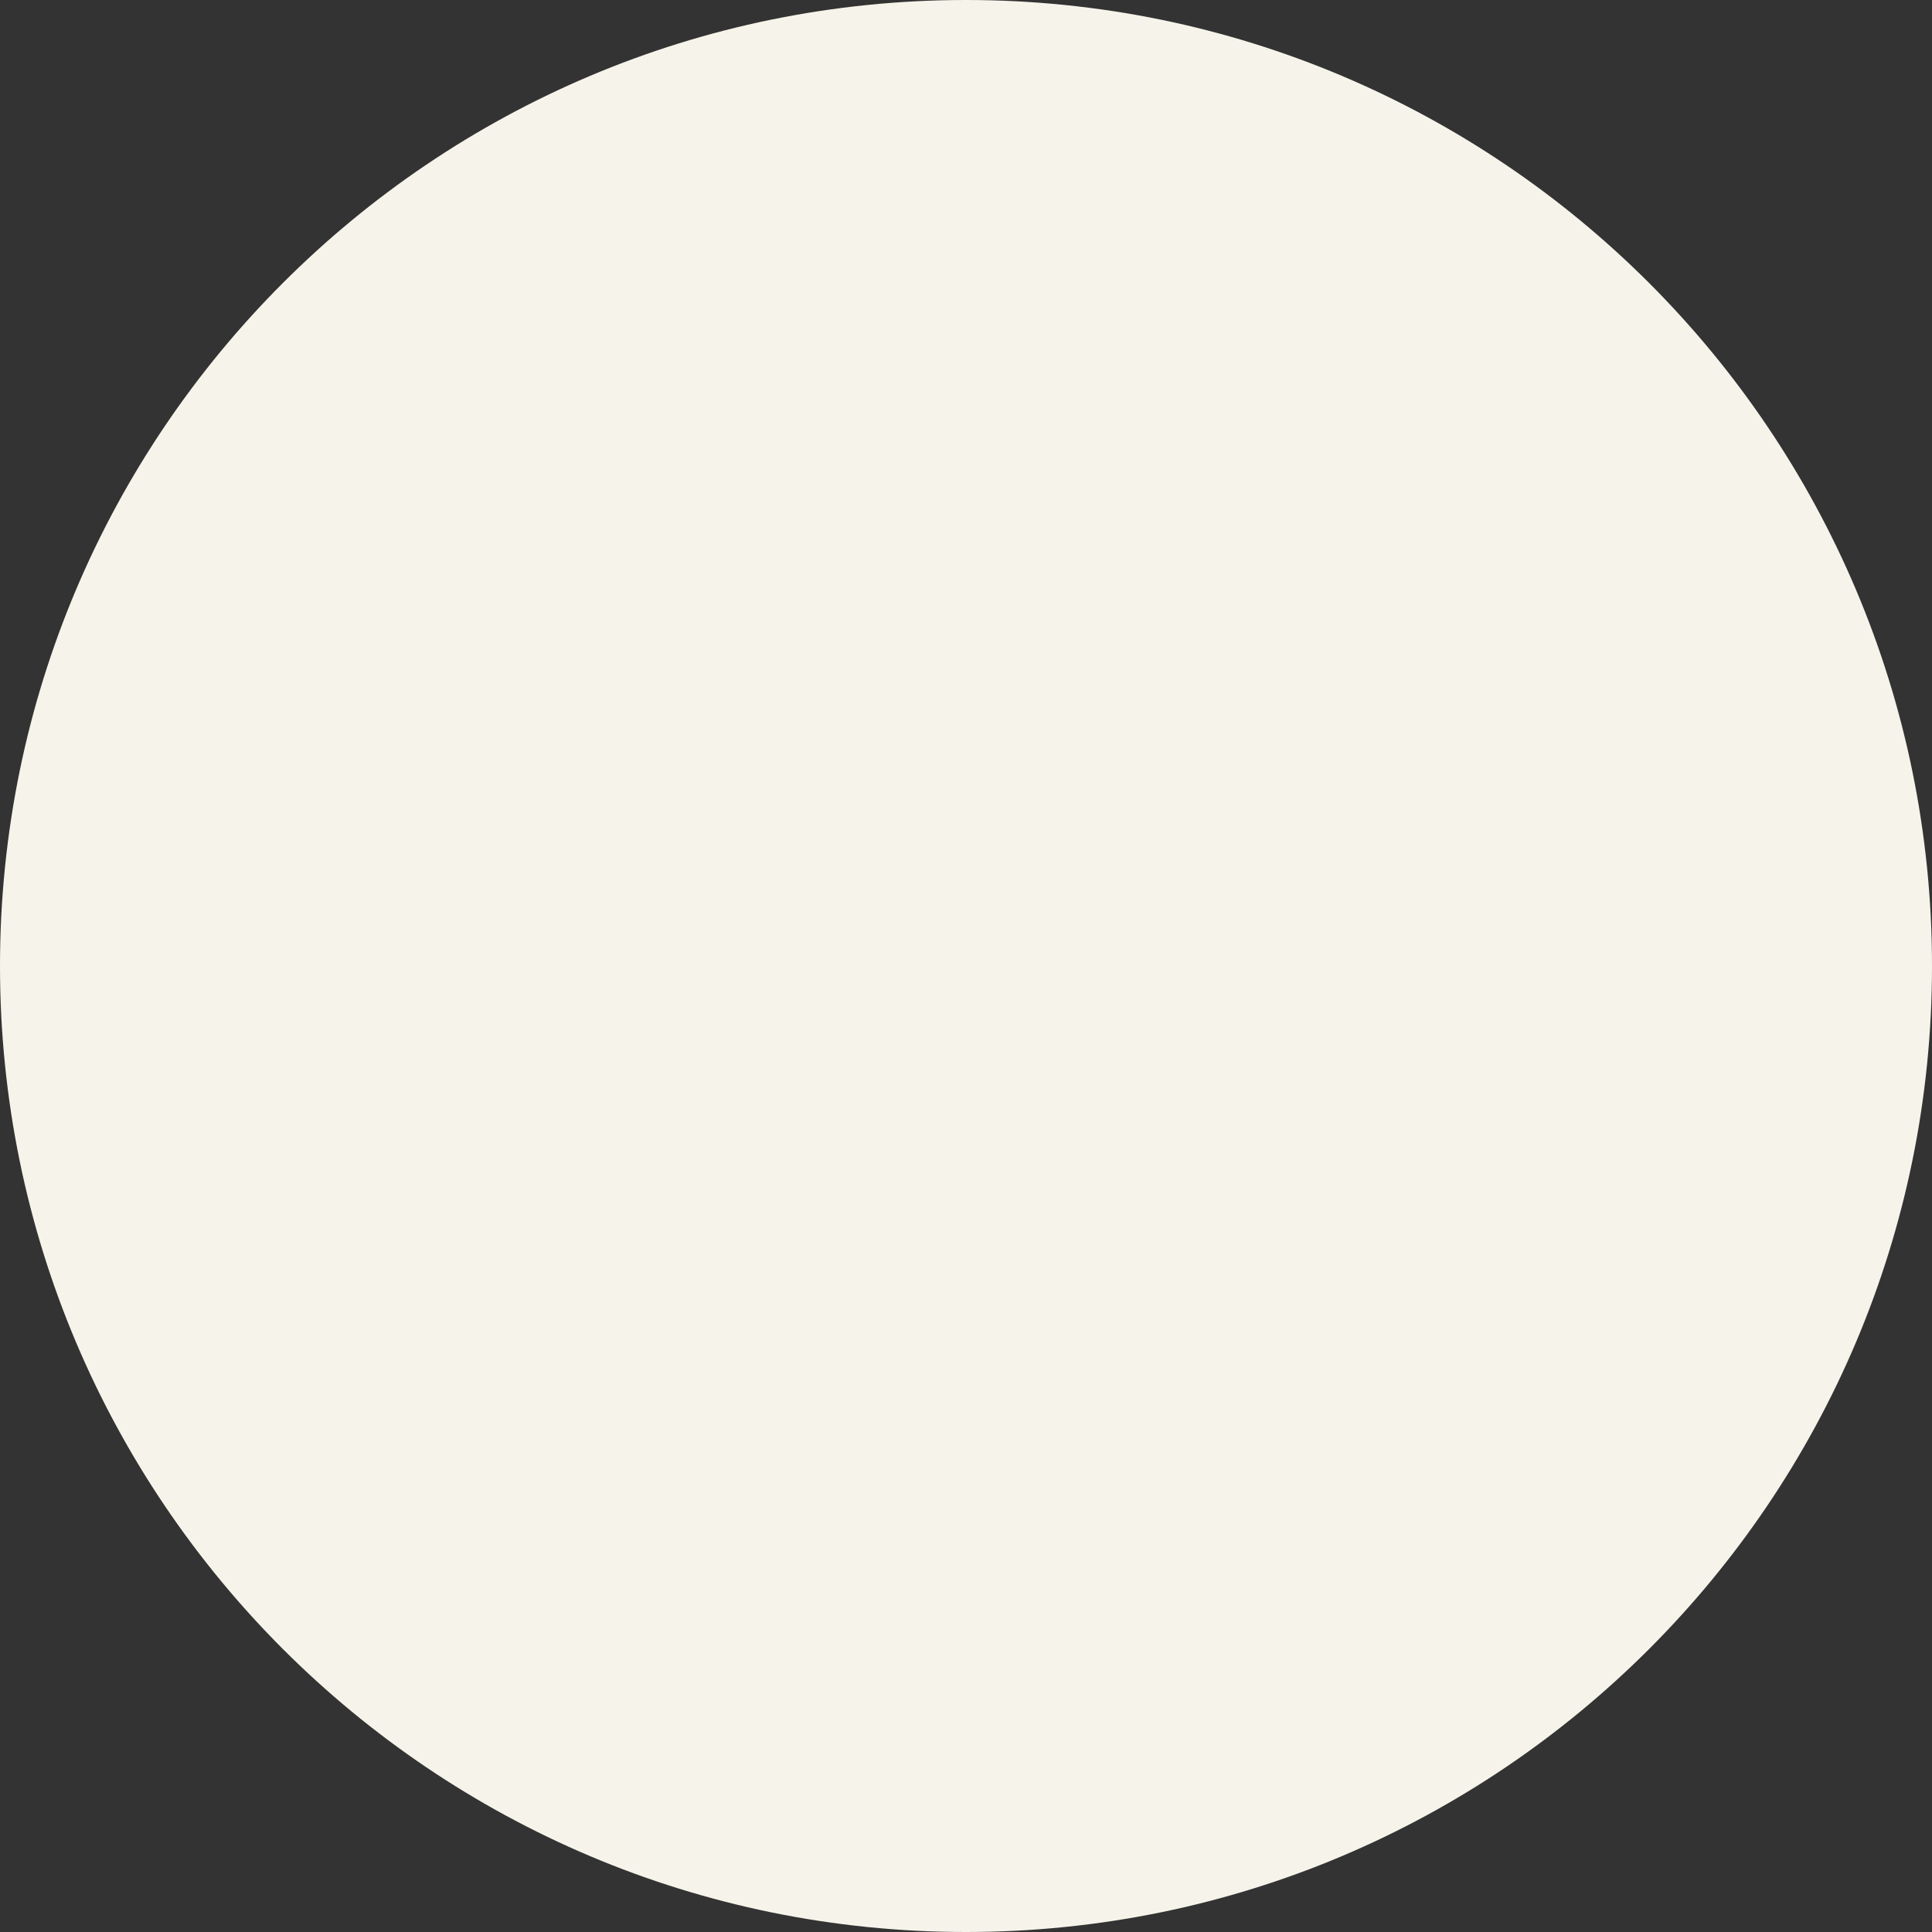 <svg preserveAspectRatio="none" data-bbox="20 20 160 160" viewBox="20 20 160 160" height="200" width="200" xmlns="http://www.w3.org/2000/svg" data-type="shape" role="presentation" aria-hidden="true" aria-label="">
    <rect x="20" y="20" width="160" height="160" fill="#333333" stroke="none"/>
    <g>
        <path fill="#F6F4EA" d="M180 100c0 44.183-35.817 80-80 80s-80-35.817-80-80 35.817-80 80-80 80 35.817 80 80z"></path>
    </g>
</svg>